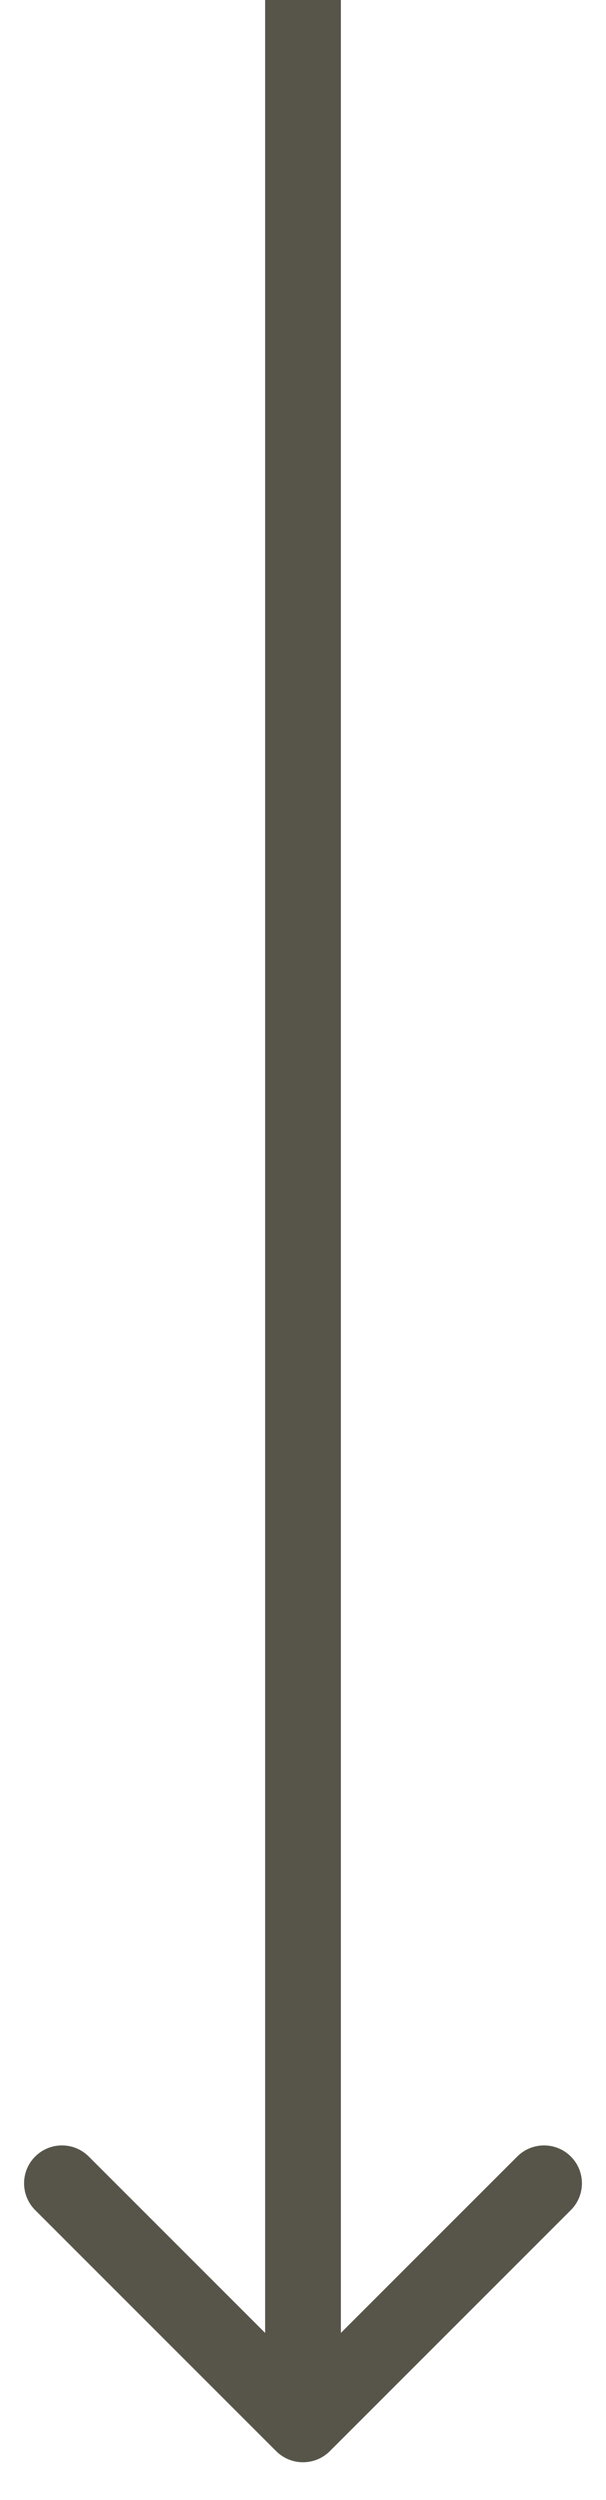 <svg width="8" height="33" viewBox="0 0 8 33" fill="none" xmlns="http://www.w3.org/2000/svg">
<path d="M3.646 32.354C3.842 32.549 4.158 32.549 4.354 32.354L7.536 29.172C7.731 28.976 7.731 28.66 7.536 28.465C7.34 28.269 7.024 28.269 6.828 28.465L4 31.293L1.172 28.465C0.976 28.269 0.66 28.269 0.464 28.465C0.269 28.66 0.269 28.976 0.464 29.172L3.646 32.354ZM4 0L3.5 -2.94027e-08L3.5 32L4 32L4.5 32L4.5 2.94027e-08L4 0Z" fill="#575549"/>
</svg>
